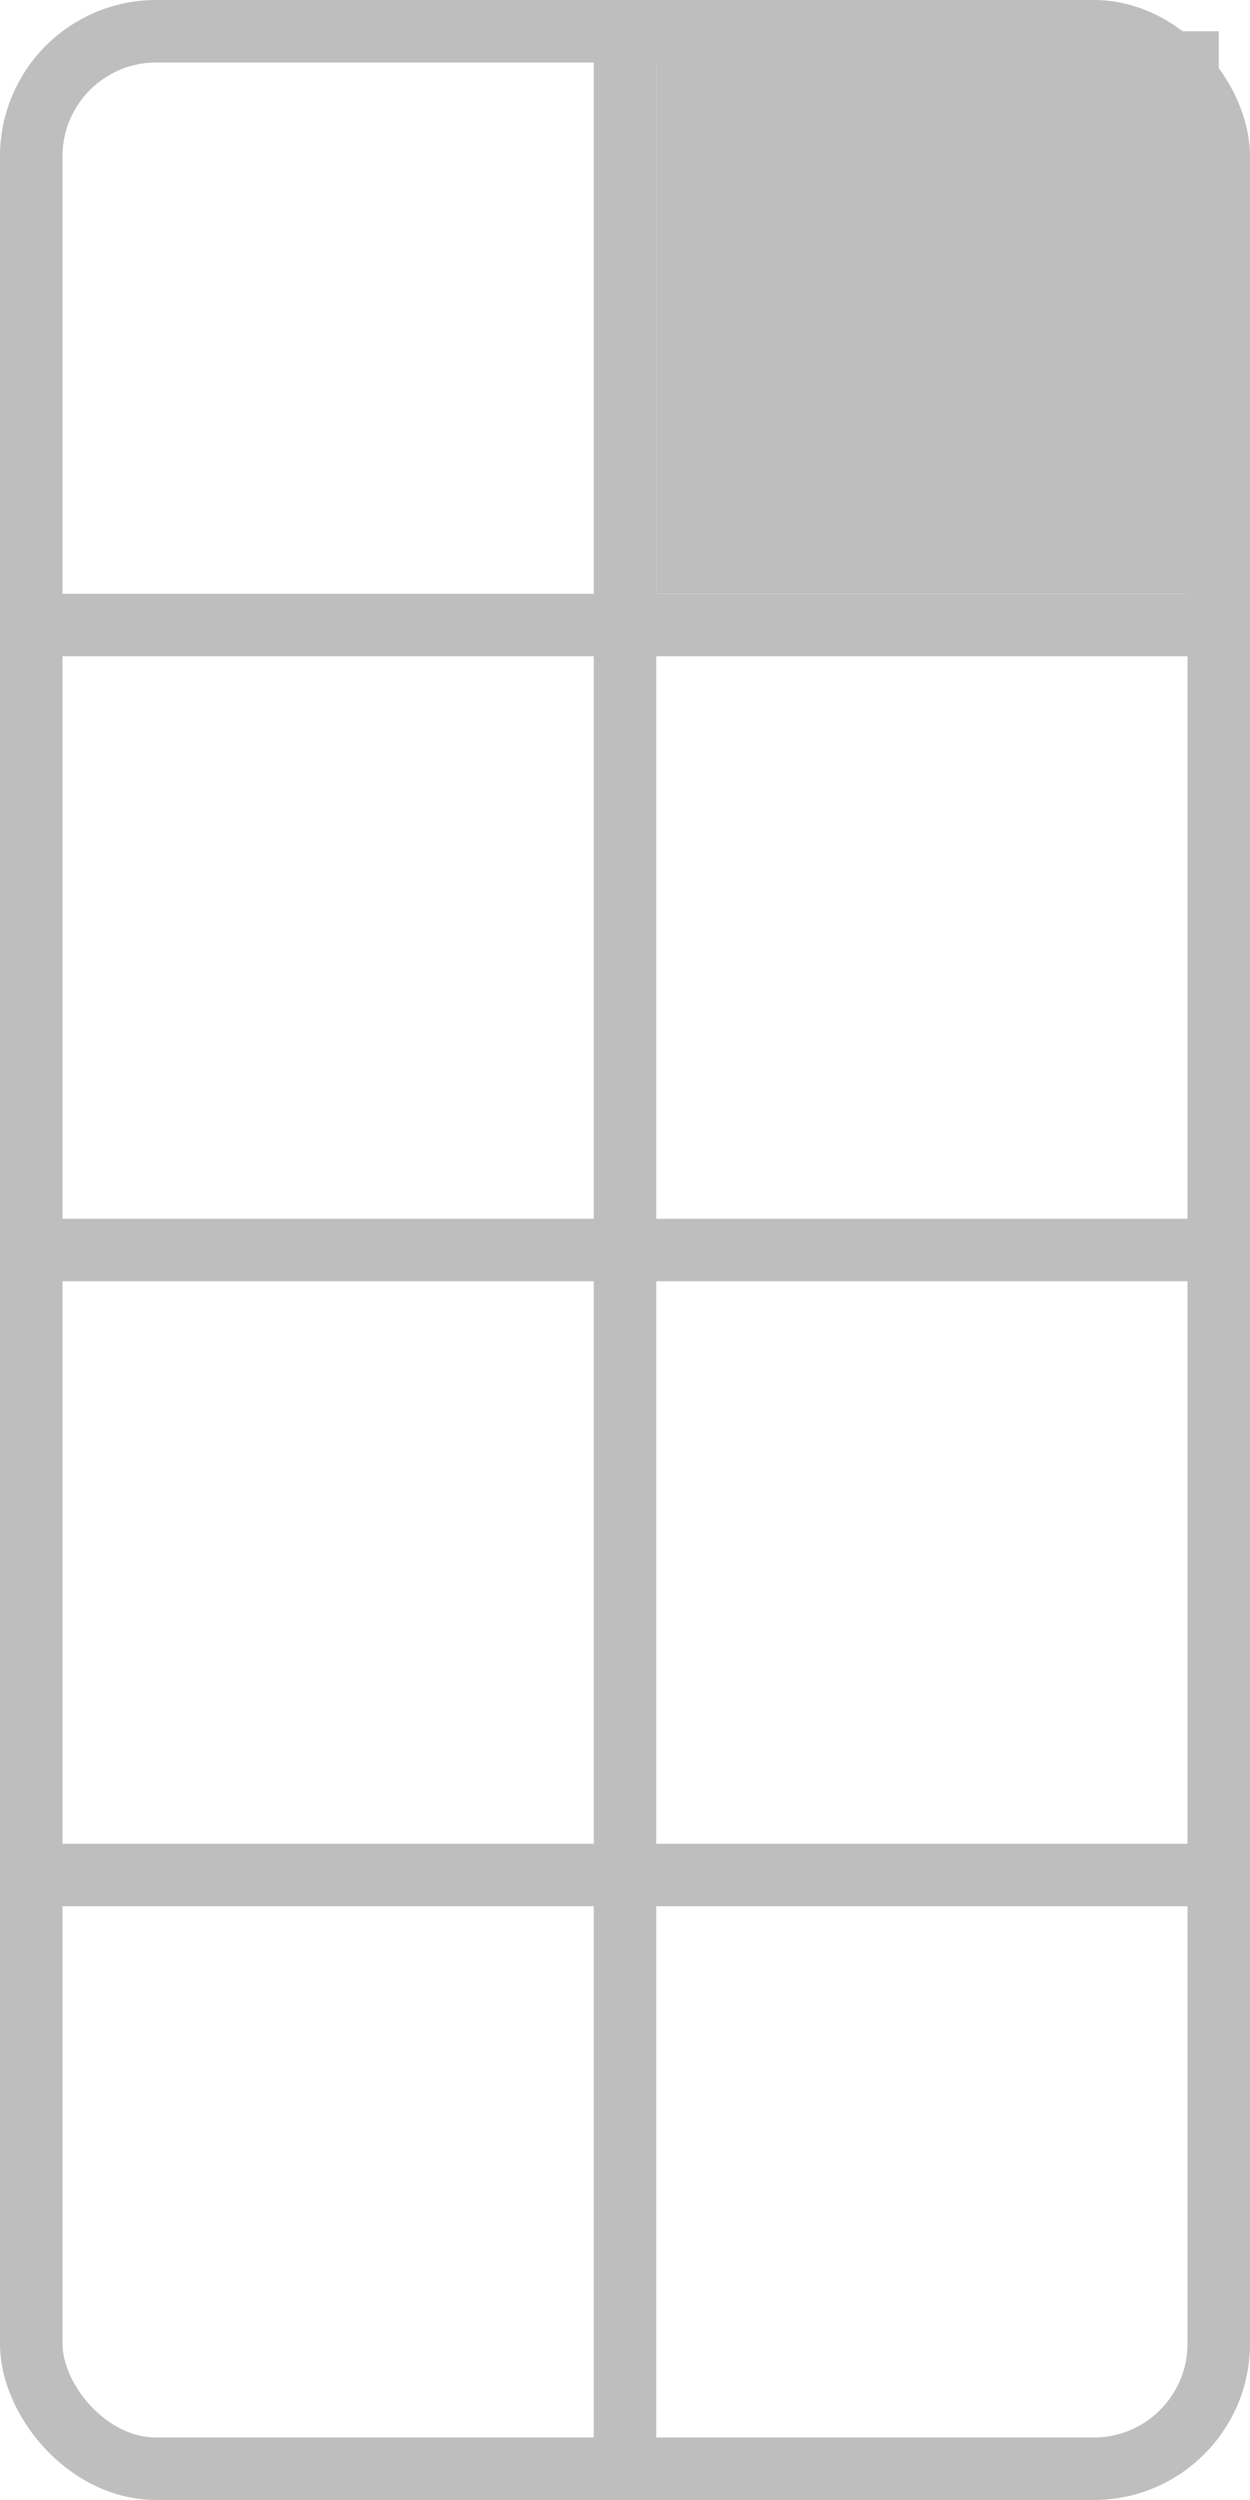<?xml version="1.0" encoding="UTF-8" standalone="no"?>
<svg
   width="100mm"
   height="200mm"
   viewBox="0 0 100 200">
  <rect
     style="fill:none;stroke:#bebebe;stroke-width:5"
     width="95"
     height="195"
     x="2.5"
     y="2.5"
     ry="10" />
<path style="fill:none;stroke:#bebebe;stroke-width:5" d="M 0,50 H 100" /><path style="fill:none;stroke:#bebebe;stroke-width:5" d="M 0,100 H 100" /><path style="fill:none;stroke:#bebebe;stroke-width:5" d="M 0,150 H 100" /><path style="fill:none;stroke:#bebebe;stroke-width:5" d="M 50,0 V 200" /><rect style="fill:#bebebe" width="45" height="45" x="52.5" y="2.5" /></svg>